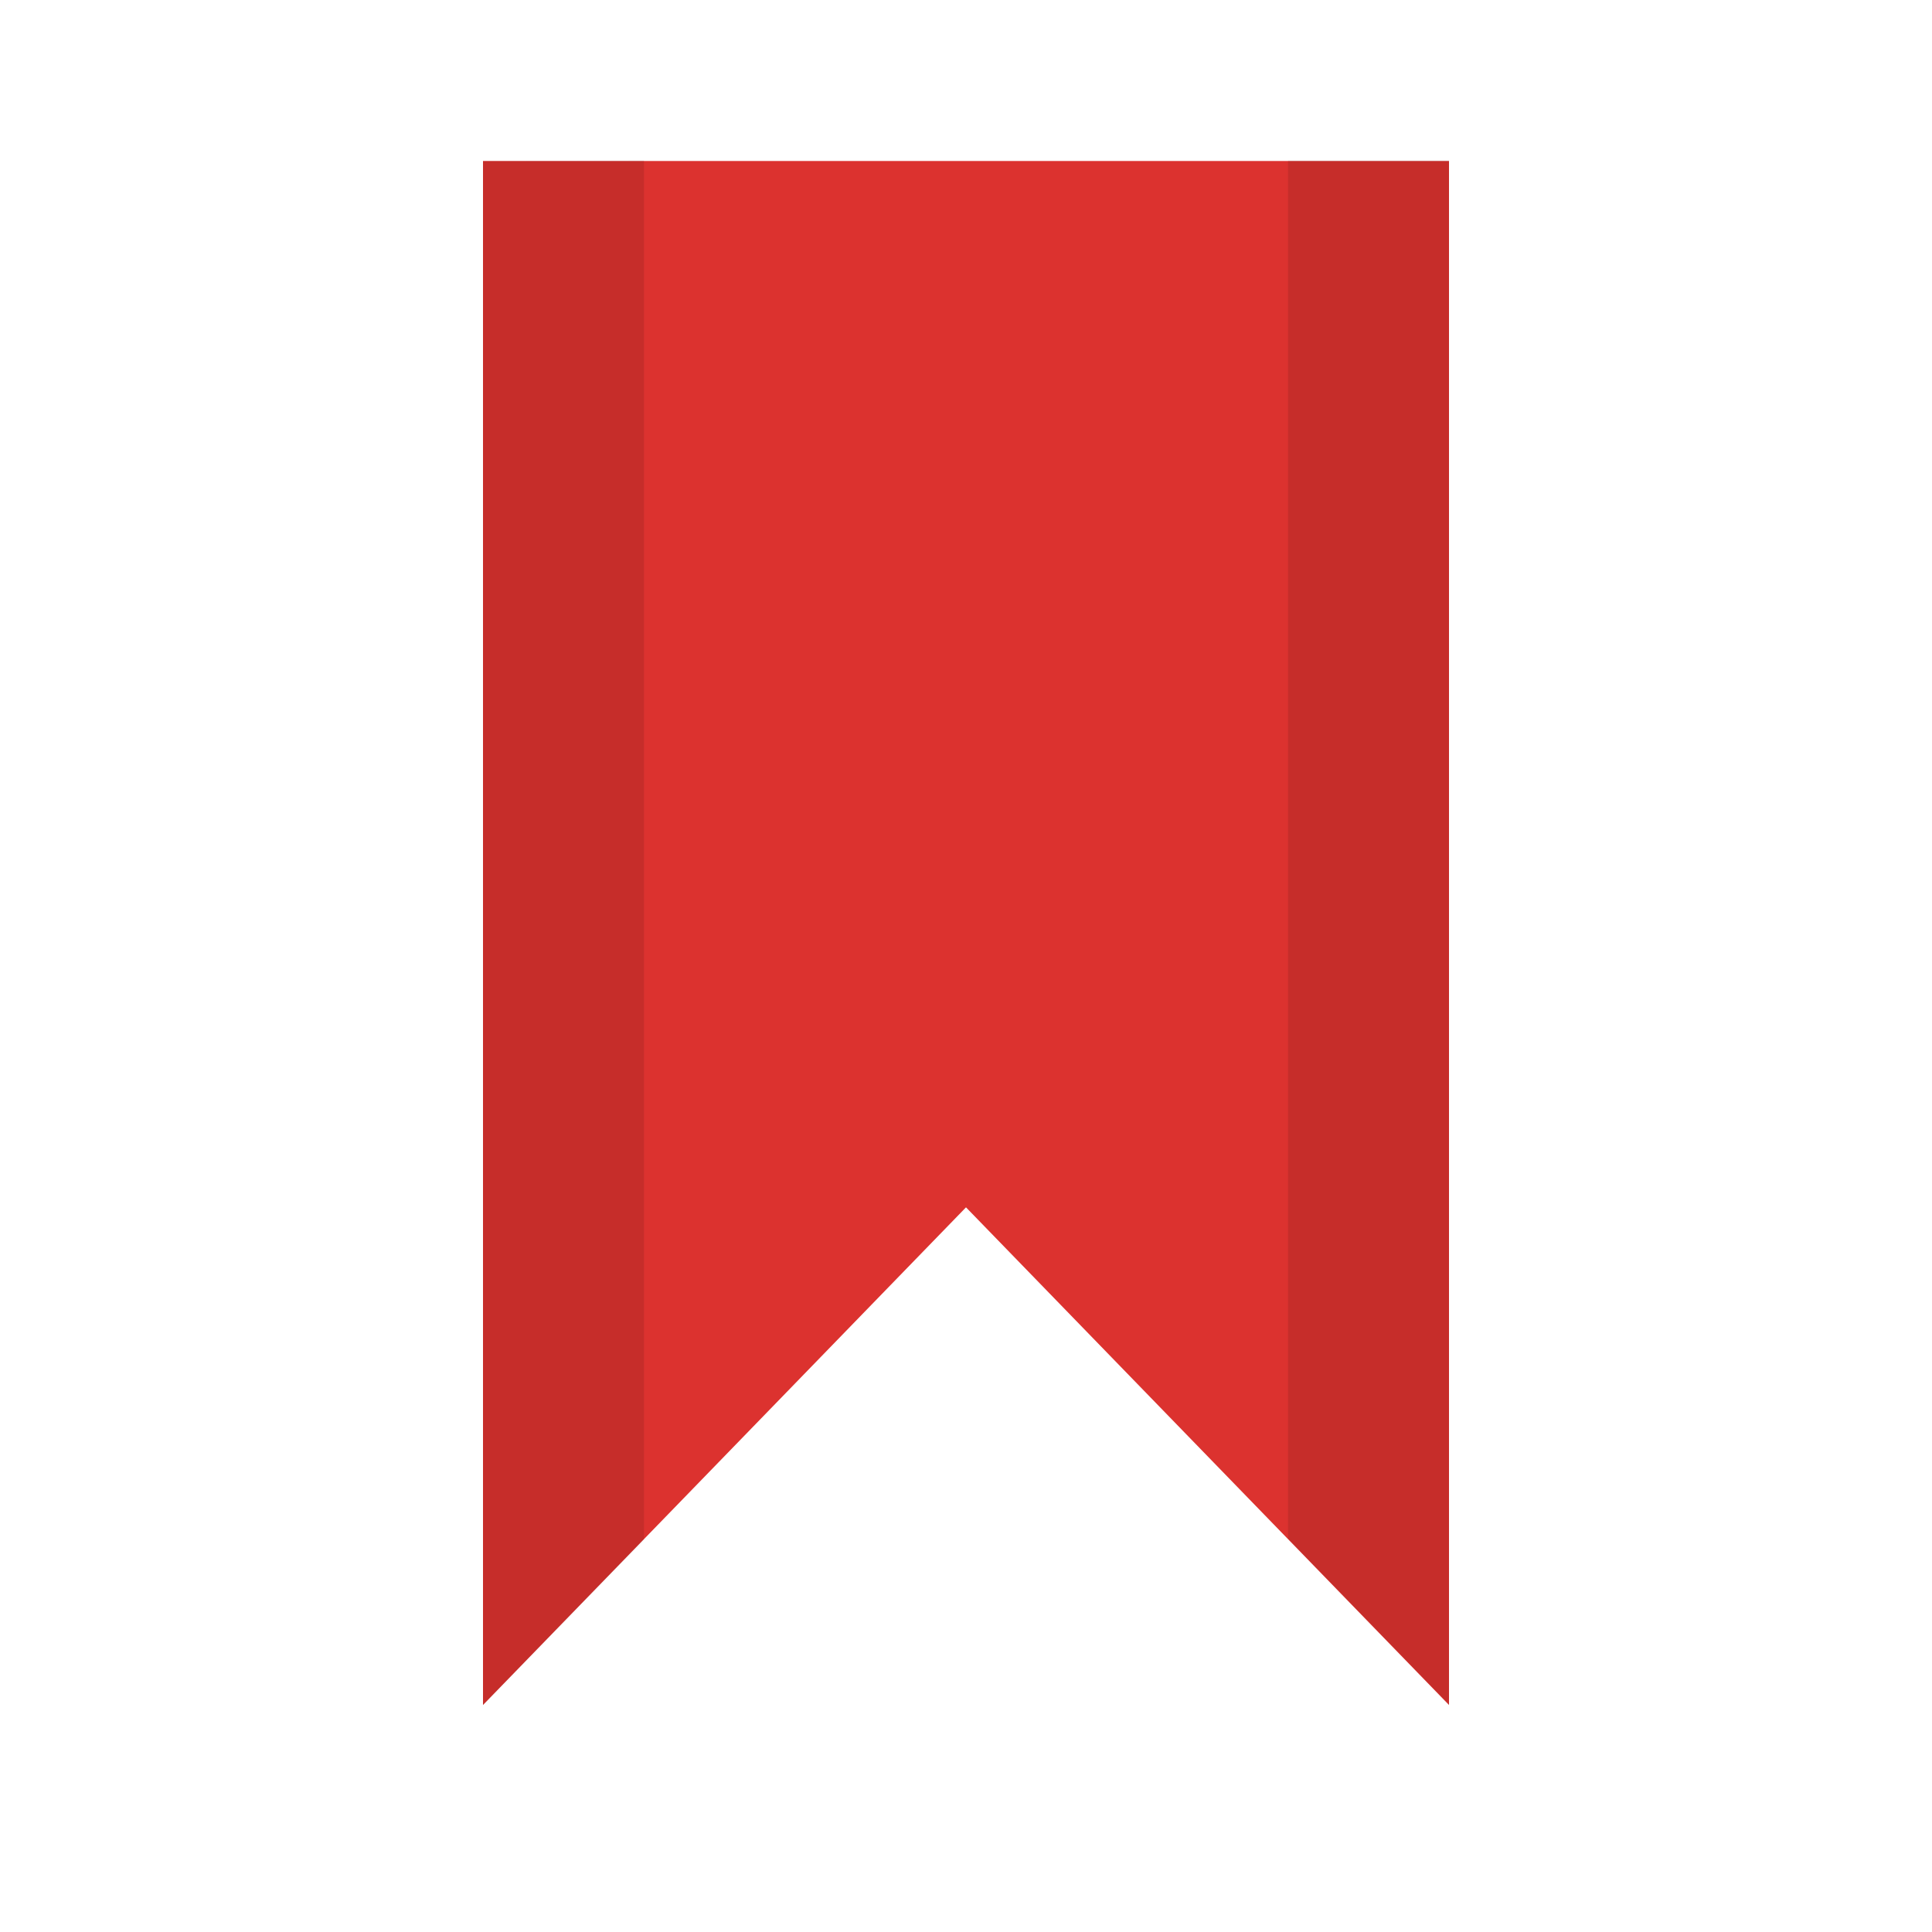 <svg xmlns="http://www.w3.org/2000/svg" viewBox="0 0 24 24">
 <path d="m 18 2 -12 0 l 0 19.18 6 -6.182 6 6.182" style="fill:#dc322f;fill-rule:evenodd"/>
 <path d="m 6 2 0 19.18 2 -2.056 0 -17.13 m 8 0 0 17.12 2 2.06 0 -19.18 z" style="fill-opacity:0.1;fill-rule:evenodd"/>
</svg>
